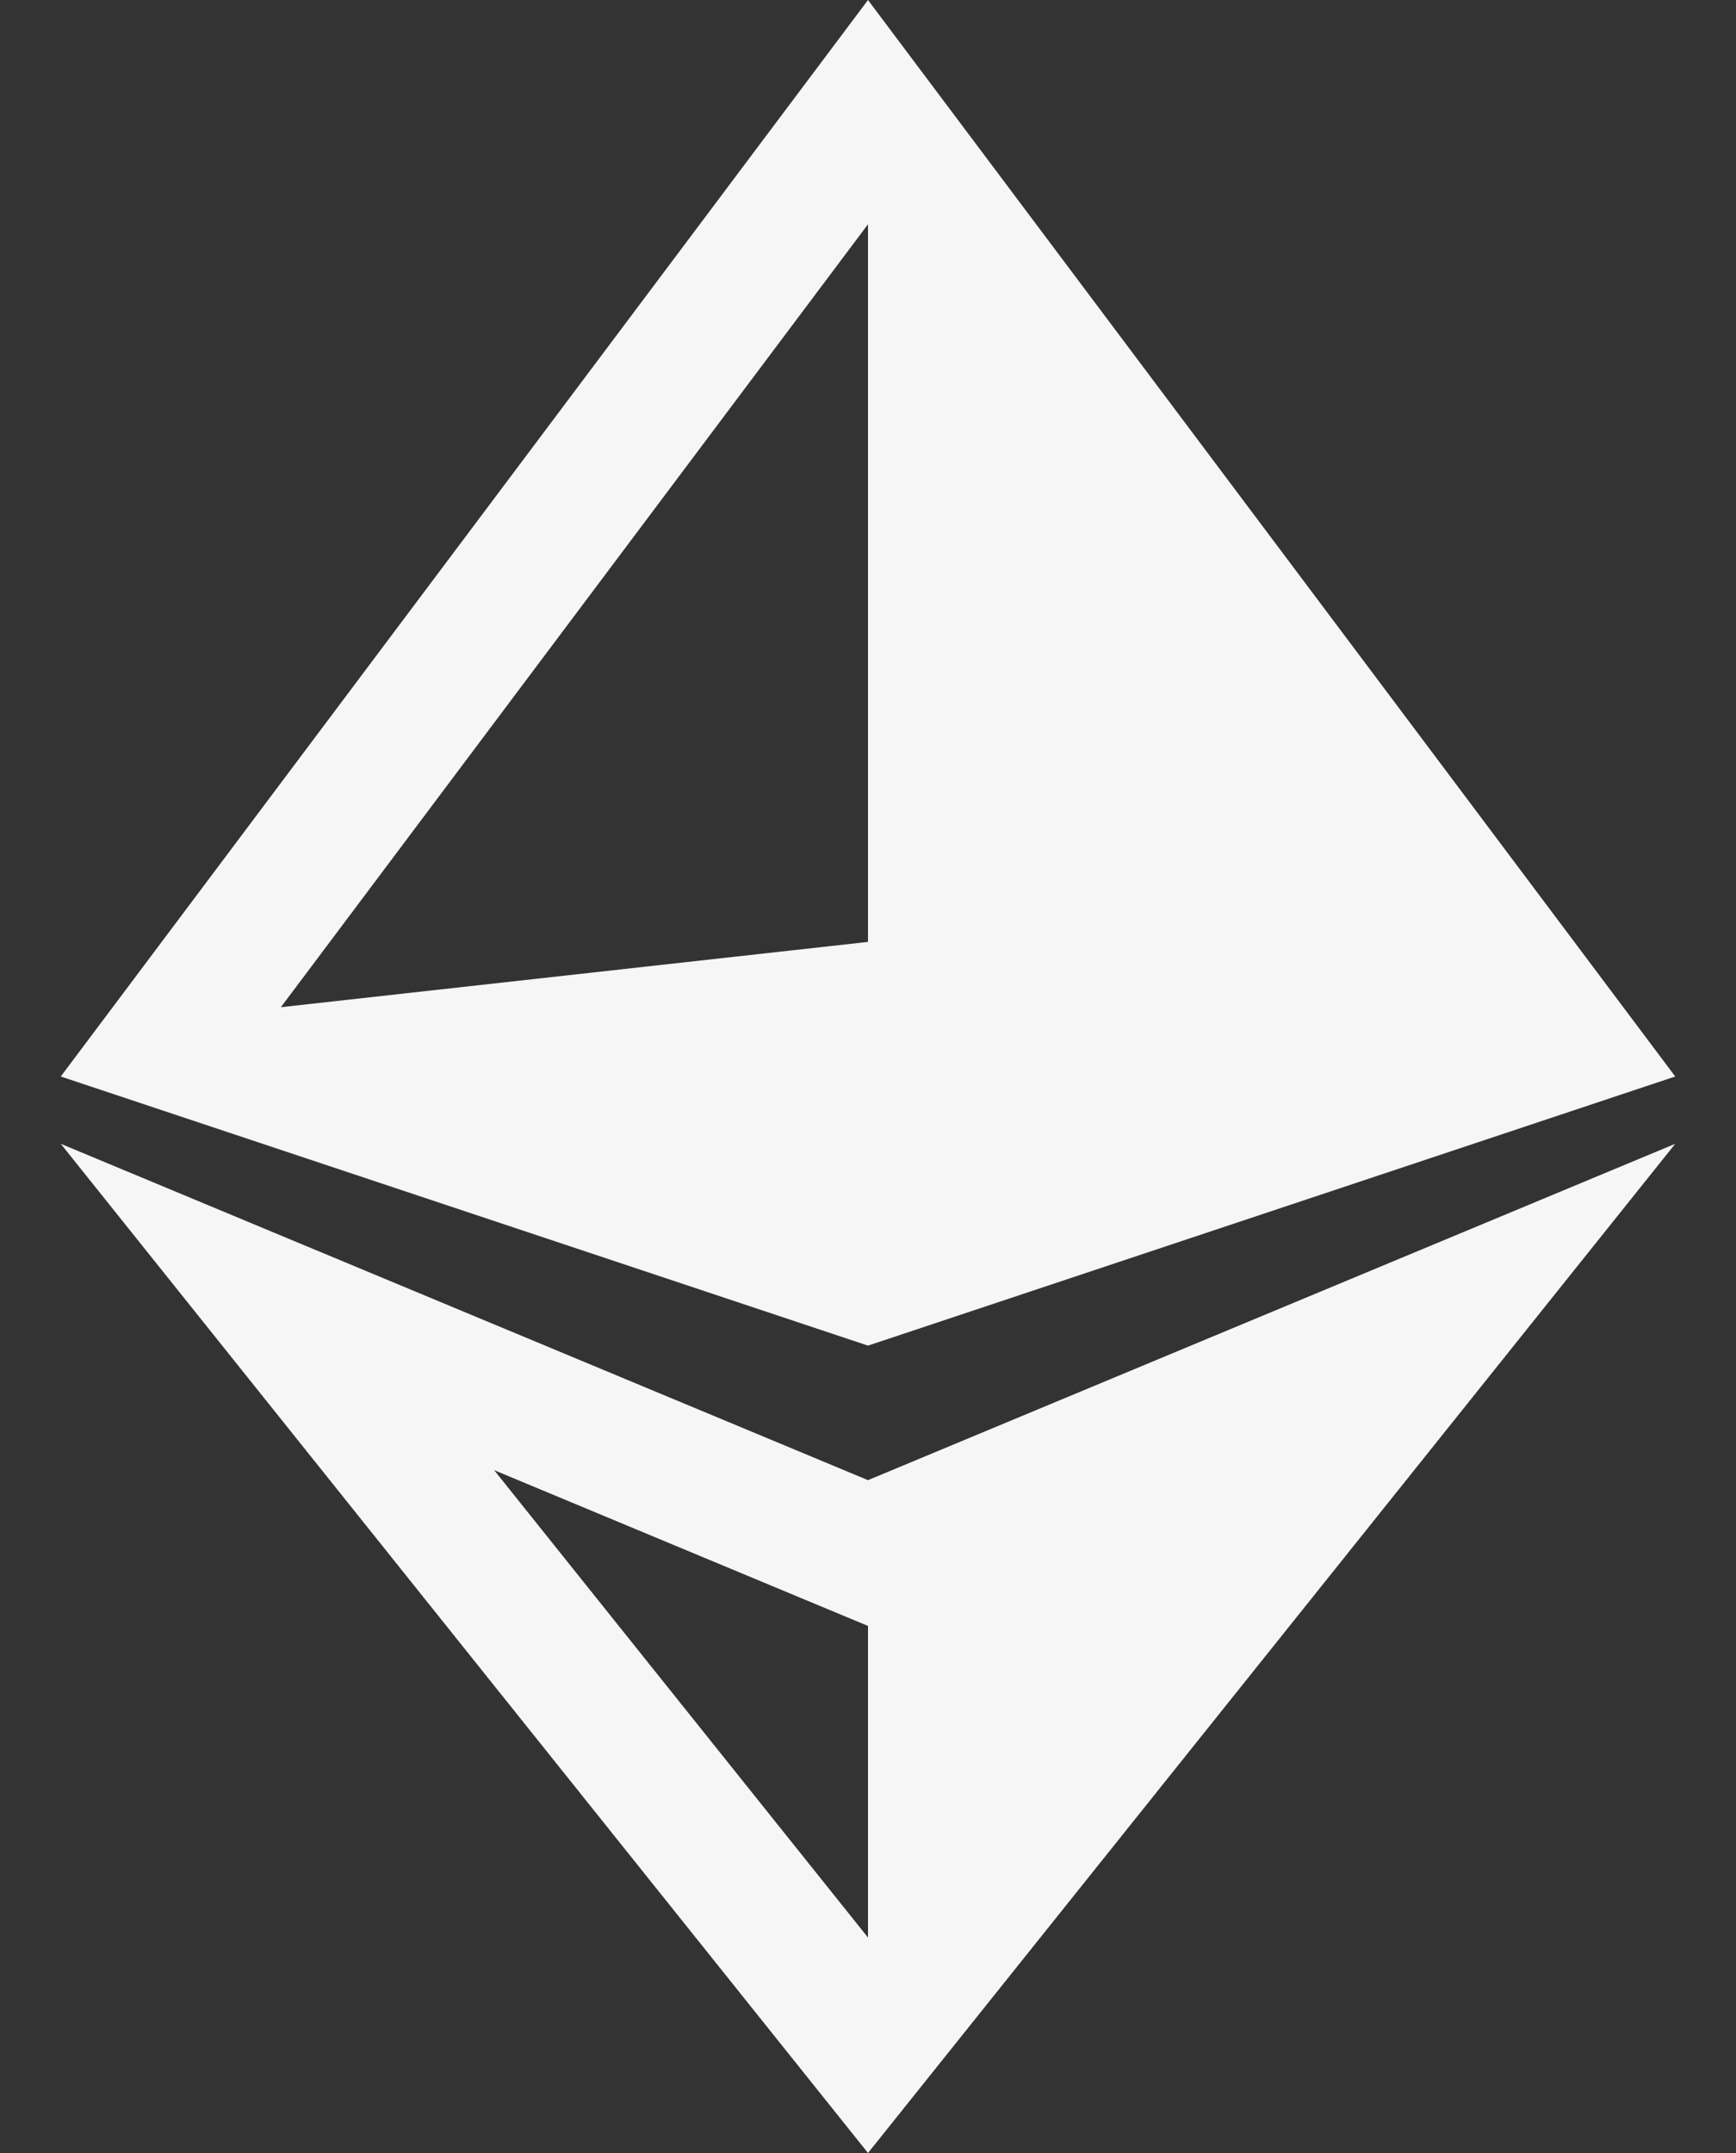 <?xml version="1.0" encoding="UTF-8"?> <svg xmlns="http://www.w3.org/2000/svg" width="25" height="31" viewBox="0 0 25 31" fill="none"><rect x="0" y="0" width="25" height="31" fill="#333333" stroke="none"/> <path d="M0.875 16.469L12.5 31L24.125 16.469L12.5 21.312L0.875 16.469ZM7.116 21.168L11.755 23.101L12.5 23.411V27.898L7.116 21.168Z" fill="#f6f6f6"></path> <path d="M24.125 15.5L12.5 0L0.875 15.5L12.5 19.375L24.125 15.5ZM12.5 13.562L4.045 14.502L12.5 3.229V13.562Z" fill="#f6f6f6"></path> </svg> 